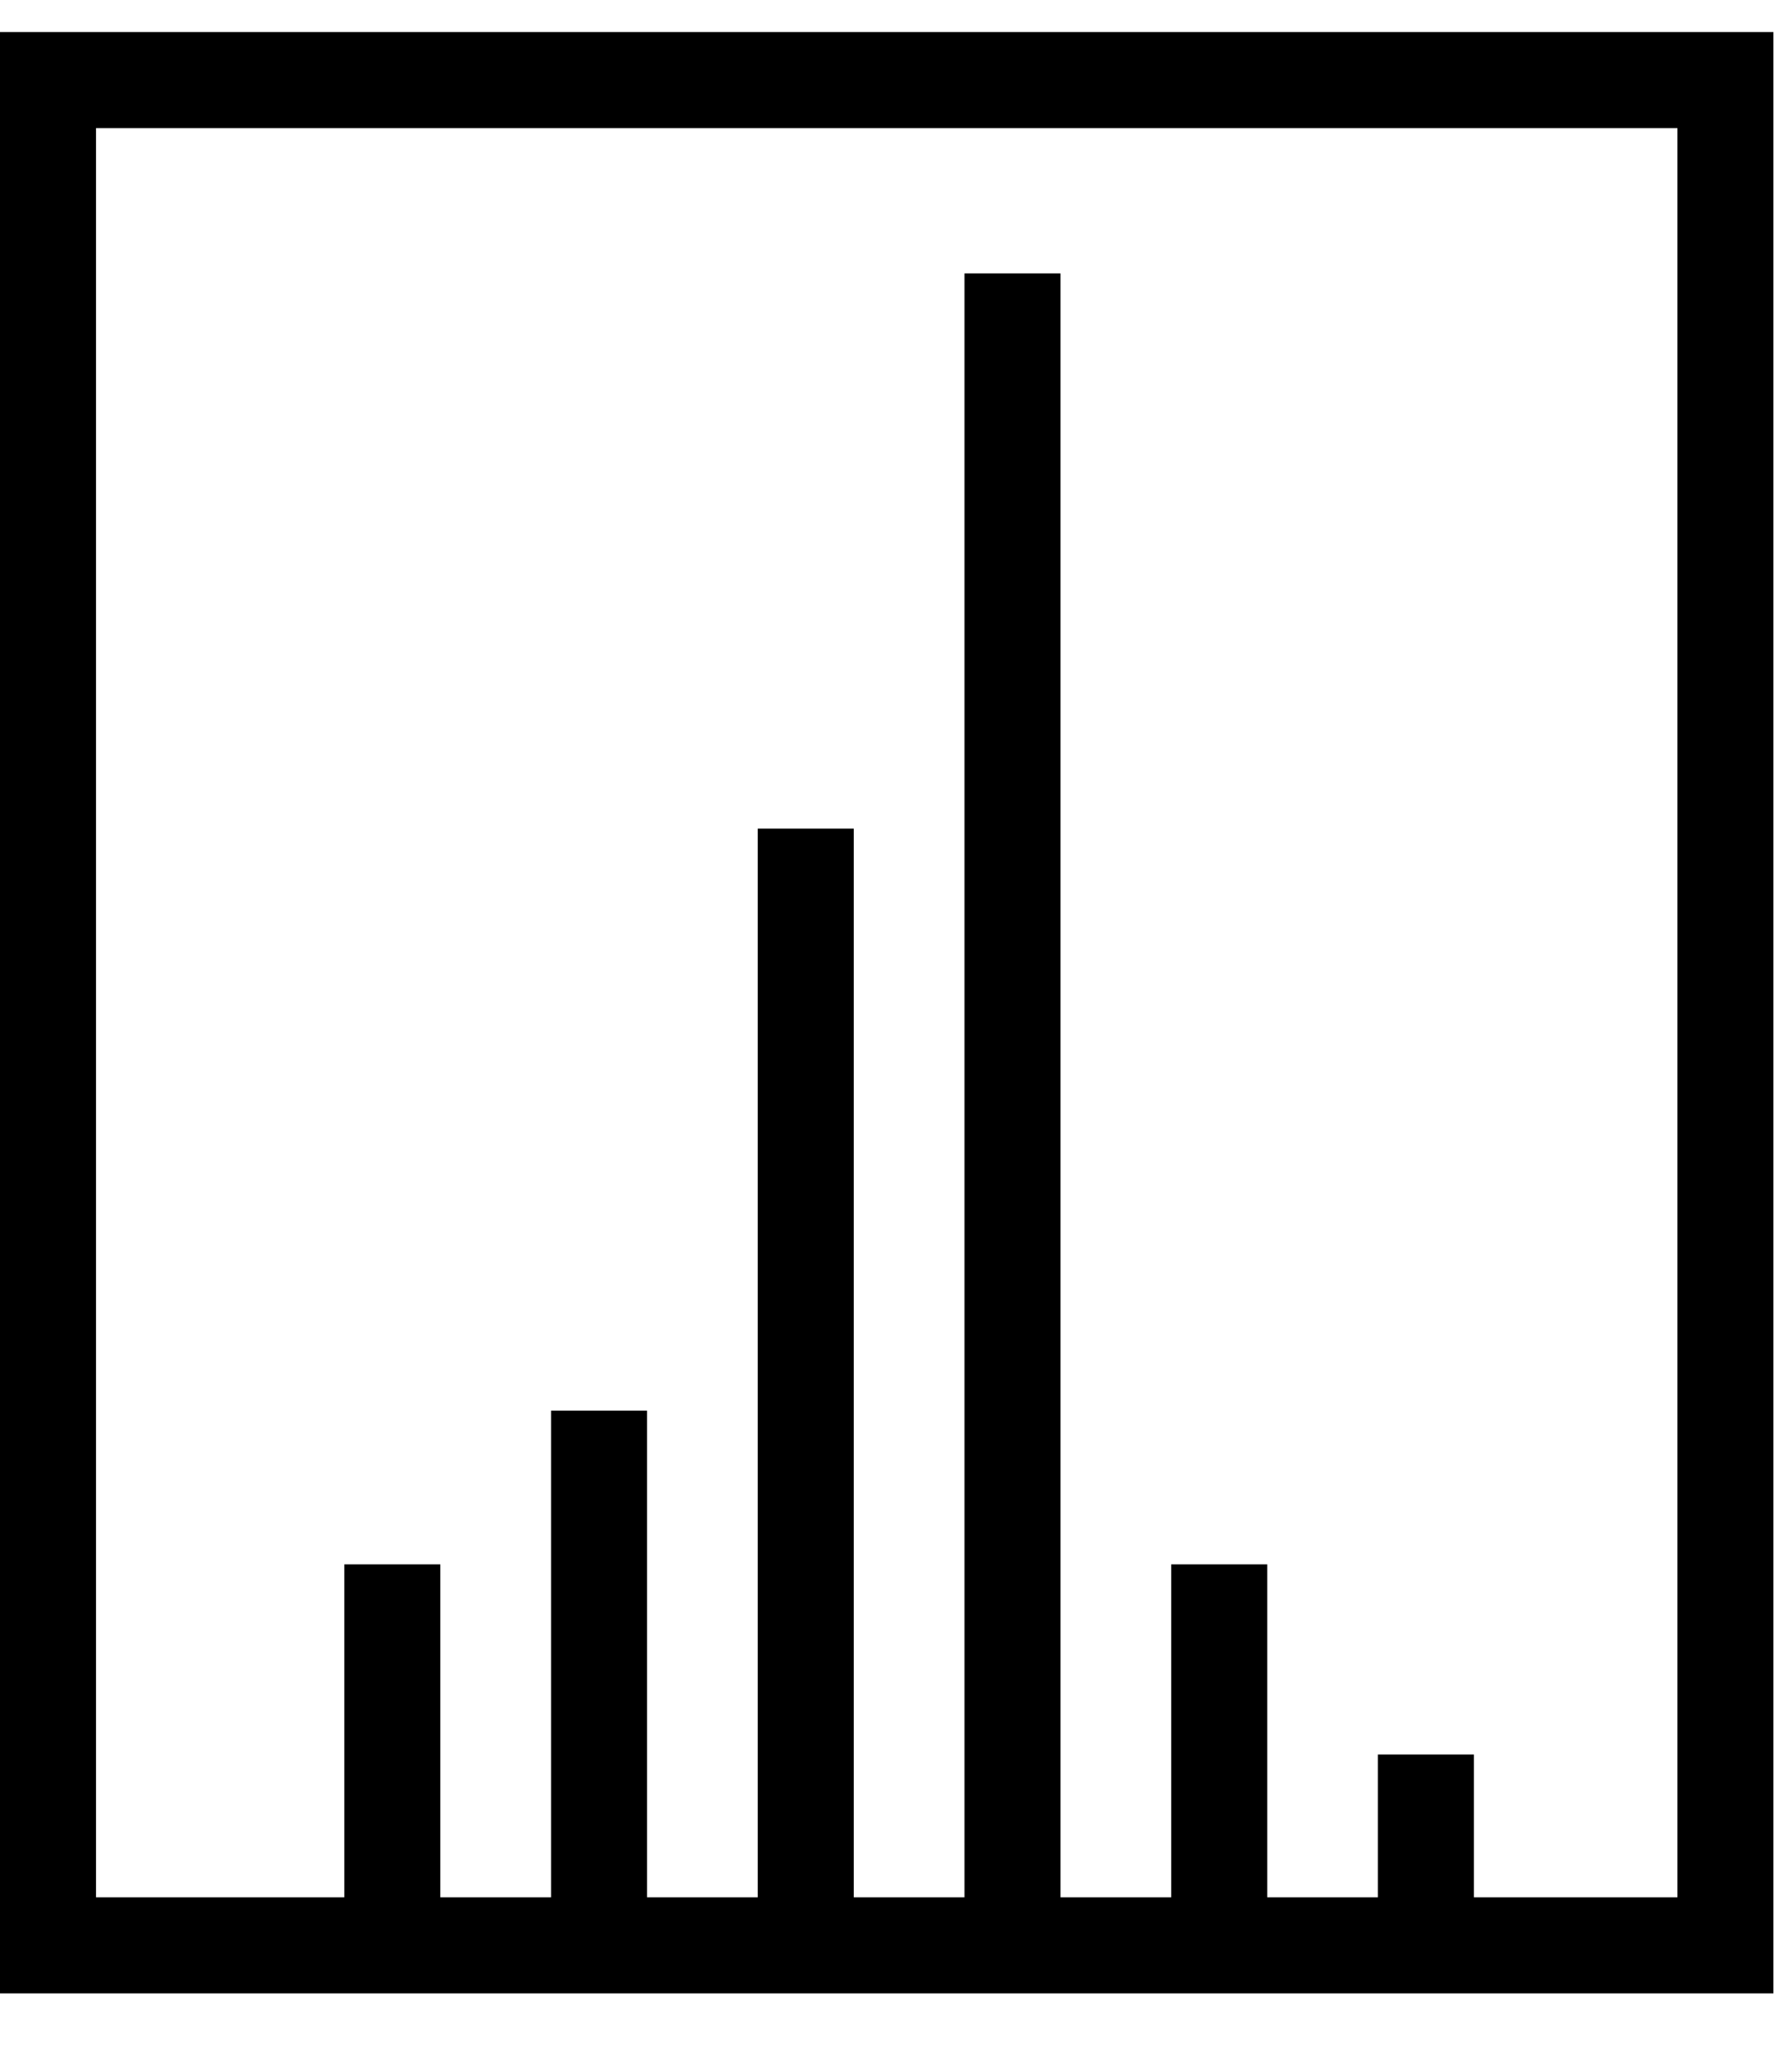 <svg width="28" height="32" viewBox="0 0 28 32" fill="none" xmlns="http://www.w3.org/2000/svg">
<g clip-path="url(#clip0_294_204)">
<path d="M0 0.5V31.13H27.71V0.5H0ZM26.21 29.63H23.03V27.4H21.53V29.63H19.8V24.43H18.3V29.63H16.57V4.27H15.07V29.63H13.34V12.94H11.84V29.63H10.11V22.03H8.61V29.63H6.88V24.43H5.38V29.63H1.5V2H26.21V29.63Z" fill="black"/>
</g>
<defs>
<clipPath id="clip0_294_204">
<rect width="27.71" height="30.63" fill="white" transform="translate(0 0.5)"/>
</clipPath>
</defs>
</svg>
